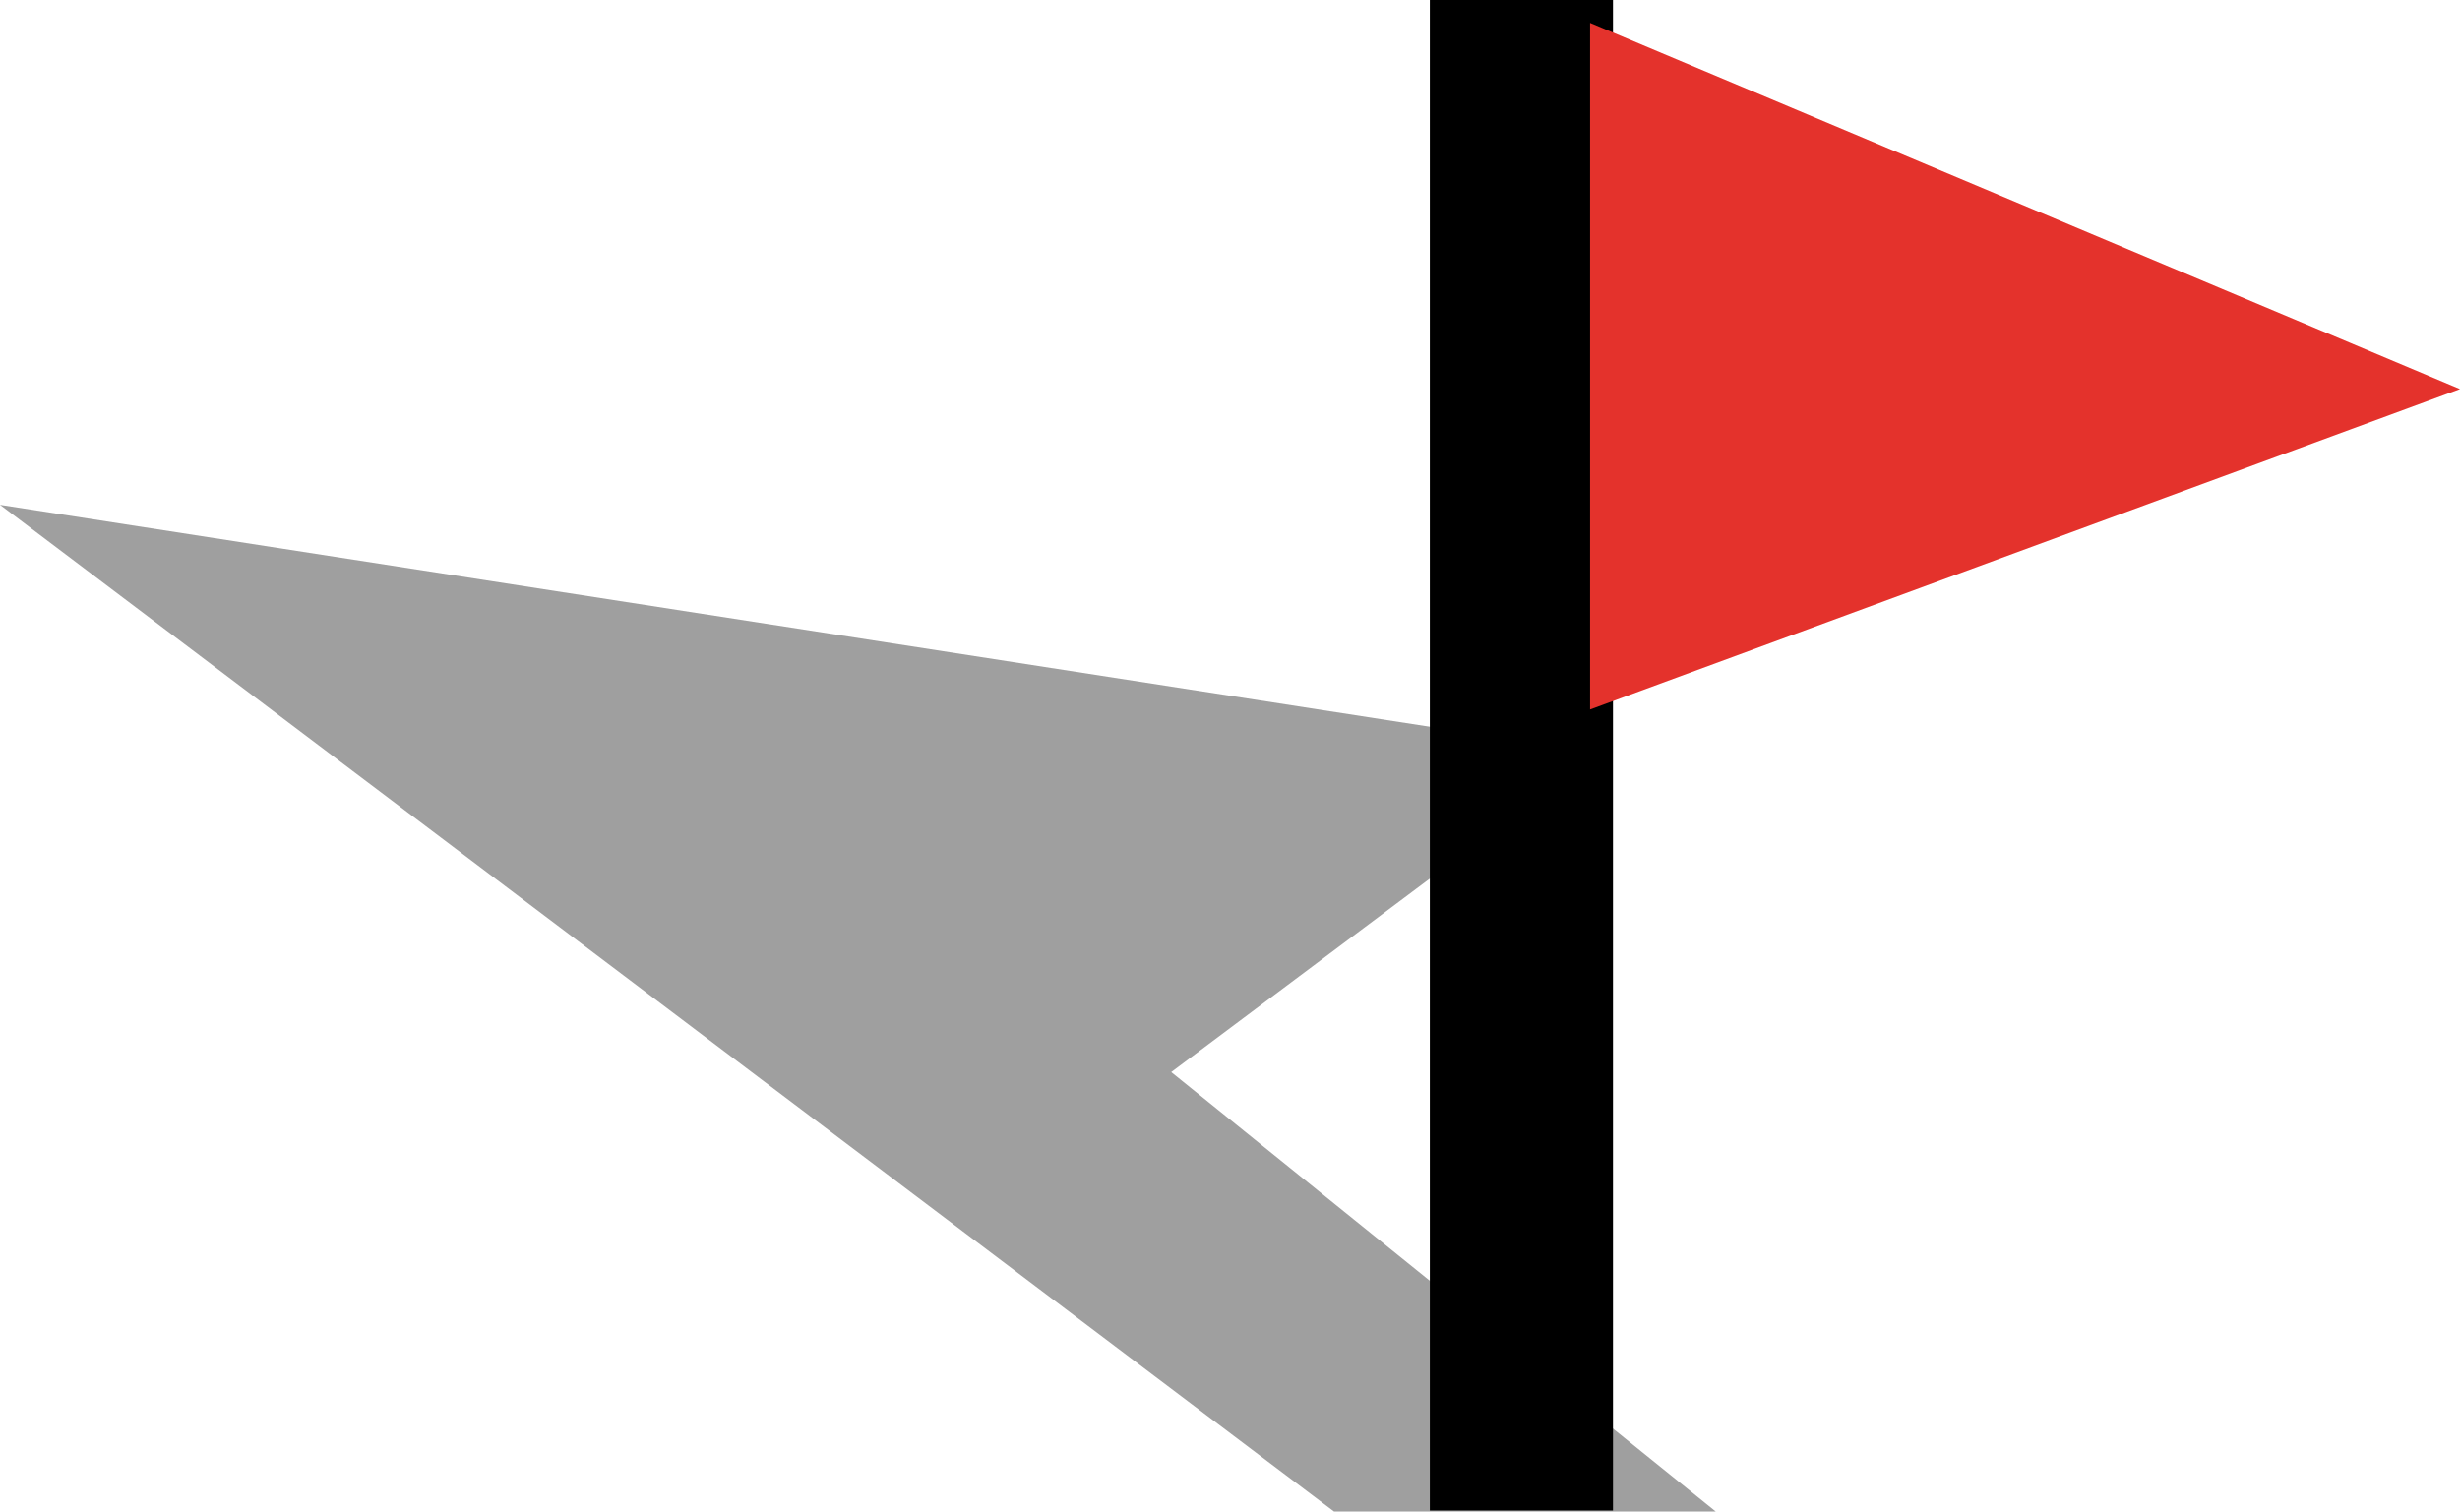 <svg xmlns="http://www.w3.org/2000/svg" width="53.729" height="33.022" viewBox="0 0 53.729 33.022">
  <g id="Symbol_5_7" data-name="Symbol 5 – 7" transform="translate(-337.771 -4939)">
    <path id="Path_136" data-name="Path 136" d="M9711.907,4973.022l-29.136-21.993,34.9,5.418-9.319,6.975,11.892,9.6Z" transform="translate(-9345 -1)" fill="#9f9f9f"/>
    <g id="Group_343" data-name="Group 343" transform="translate(-215 -369)">
      <path id="Path_134" data-name="Path 134" d="M0,0H4V33H0Z" transform="translate(584 5308)"/>
      <path id="Path_135" data-name="Path 135" d="M9937.5,5308.5l19,8-19,7Z" transform="translate(-9350)" fill="#e4322c"/>
    </g>
  </g>
</svg>
